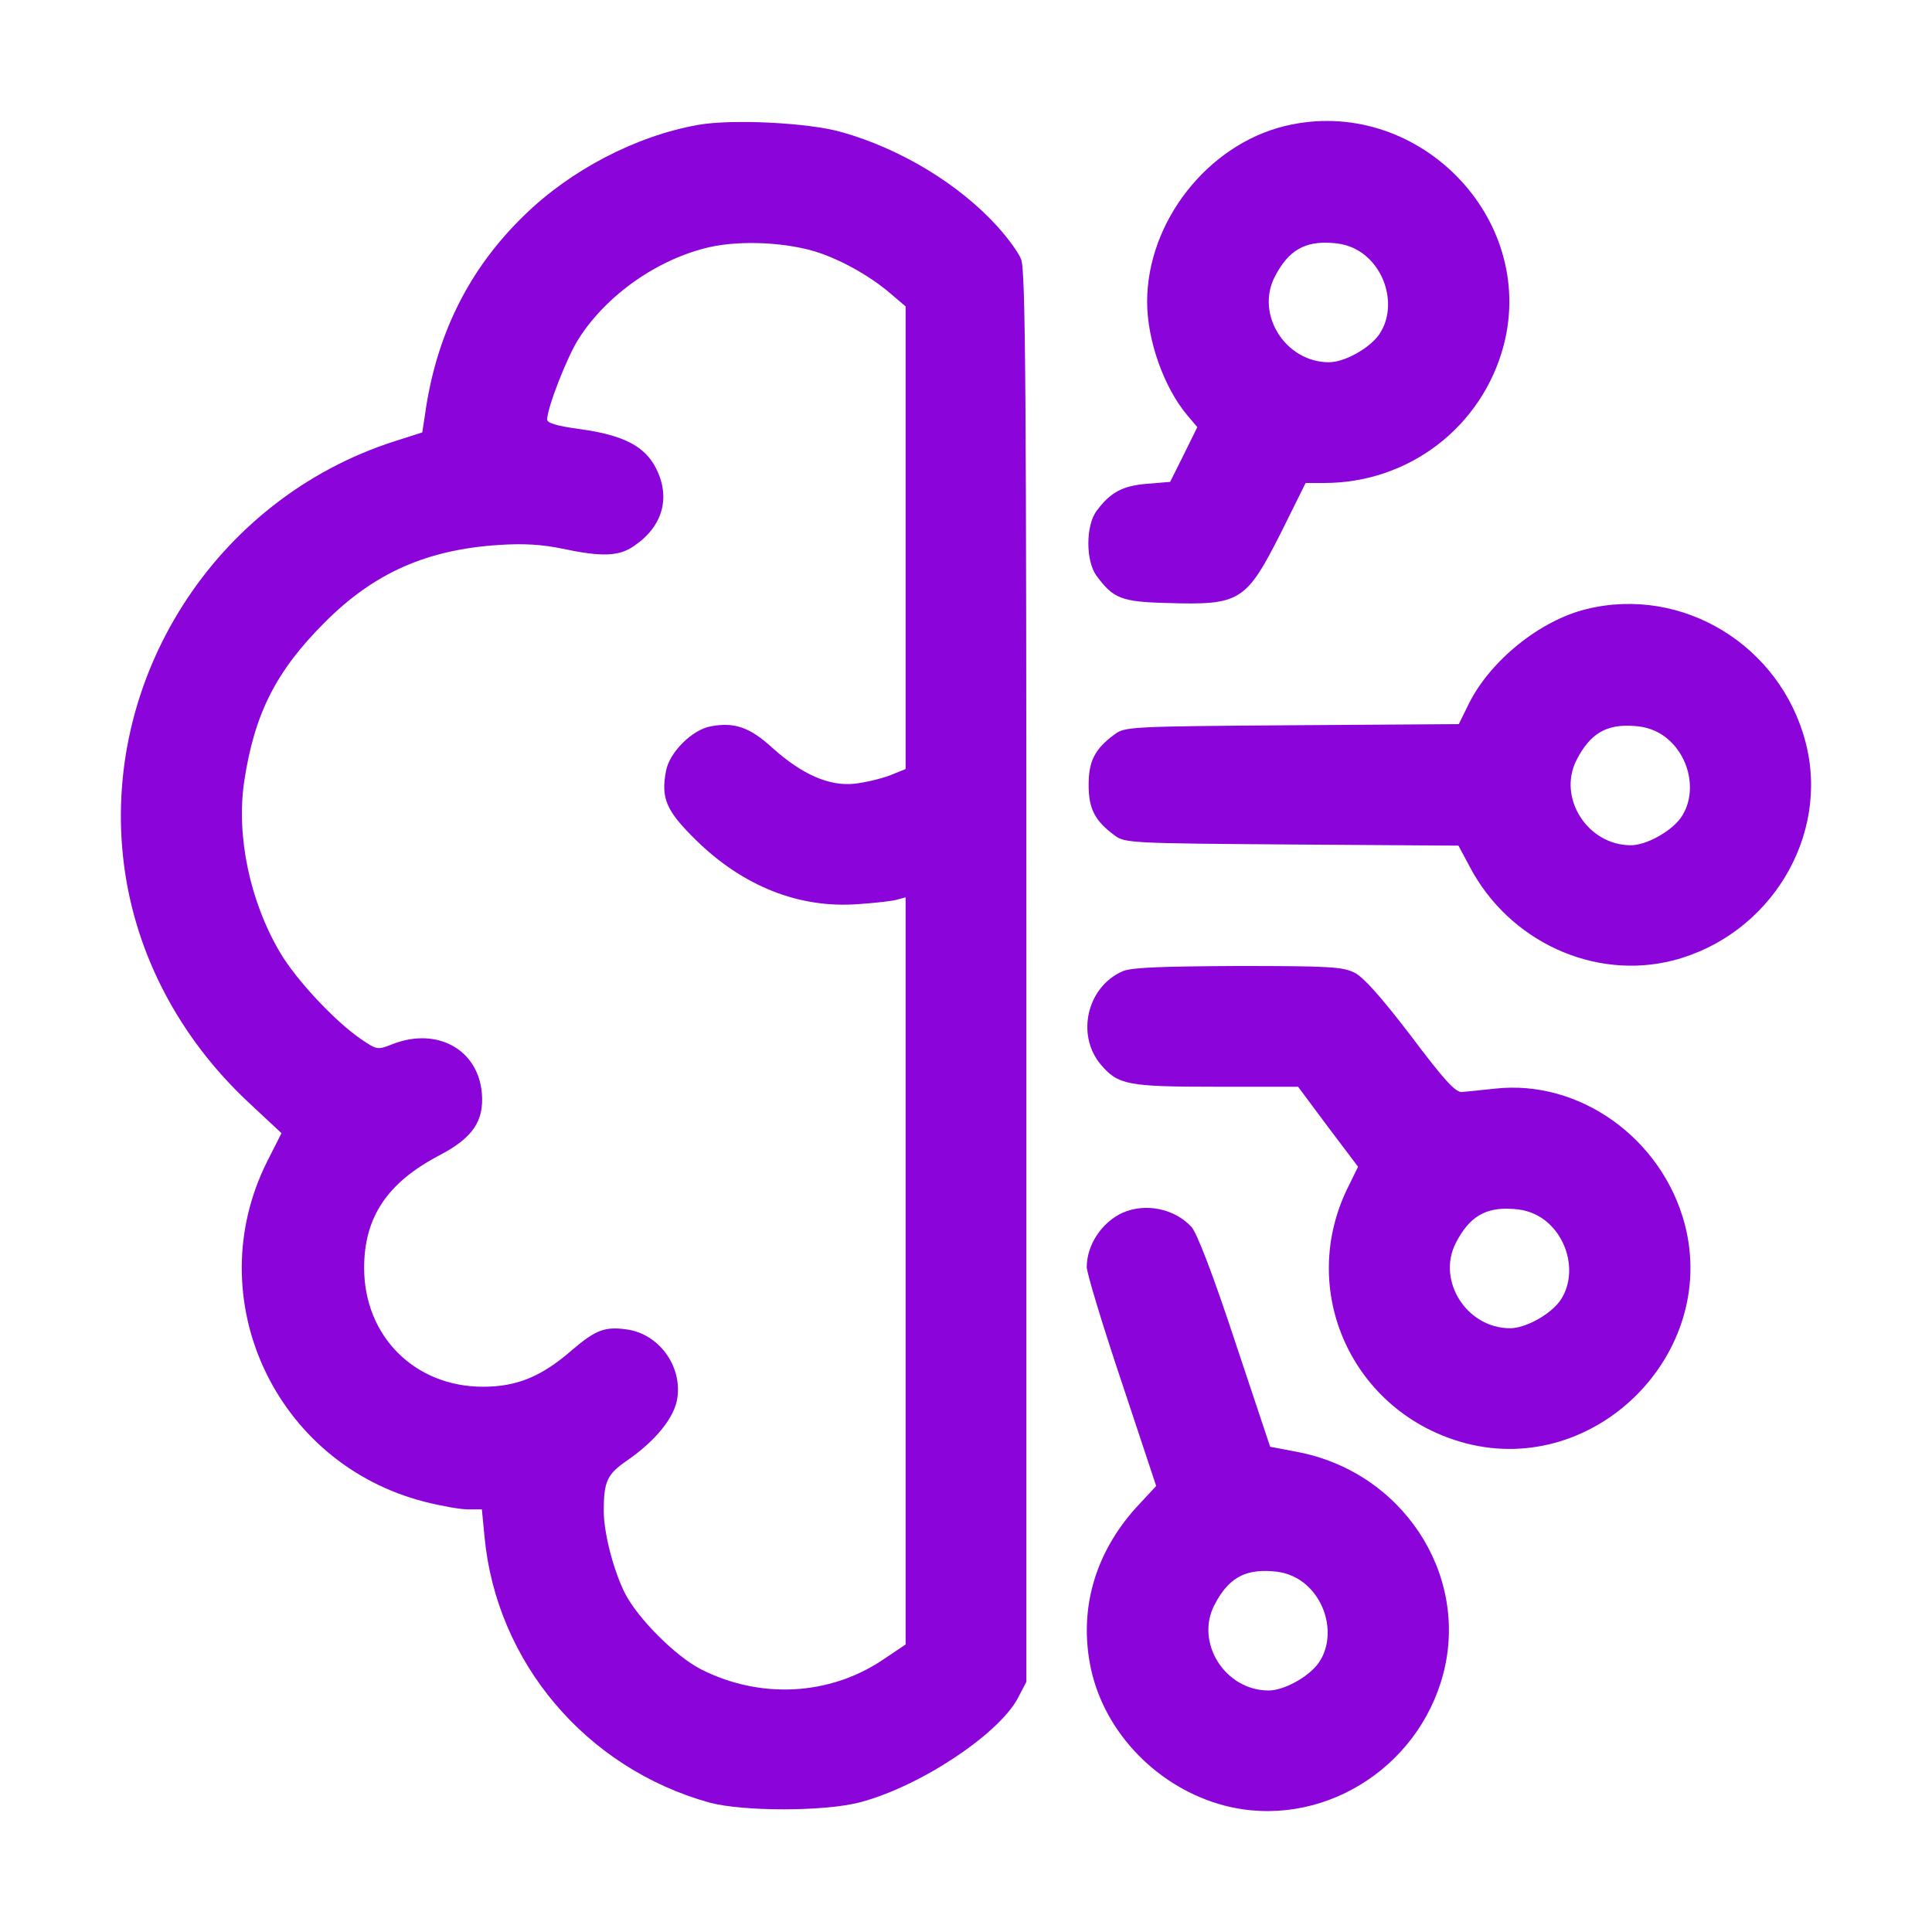 <?xml version="1.0" encoding="utf-8"?>
<!-- Generator: Adobe Illustrator 27.7.0, SVG Export Plug-In . SVG Version: 6.00 Build 0)  -->
<svg version="1.1" id="Layer_1" xmlns="http://www.w3.org/2000/svg" xmlns:xlink="http://www.w3.org/1999/xlink" x="0px" y="0px"
	 viewBox="0 0 512 512" style="enable-background:new 0 0 512 512;" xml:space="preserve">
<style type="text/css">
	.st0{fill:#8B04D9;}
</style>
<g transform="translate(0,512) scale(0.1,-0.1)">
	<path class="st0" d="M1850,4789c-164-29-337-119-460-239c-148-143-235-319-264-531l-7-45l-72-23c-477-152-783-632-718-1126
		c31-235,146-454,328-625l89-83l-38-75c-182-363,21-801,418-902c43-11,94-20,114-20h37l7-72c31-333,269-614,596-705
		c89-24,308-24,400,1c159,42,366,180,417,275l23,44v1869c0,1550-2,1874-14,1901c-7,18-35,56-62,86c-101,112-257,207-414,251
		C2143,4795,1939,4805,1850,4789z M2171,4450c67-23,142-66,196-114l33-28v-613v-613l-42-17c-24-9-66-19-94-22c-67-7-139,25-217,95
		c-60,55-101,69-164,57c-49-9-109-69-118-118c-14-73,1-106,78-182c126-124,275-183,432-171c44,3,90,8,103,12l22,6v-990V762l-61-41
		c-142-95-325-104-481-25c-67,34-168,135-202,202c-30,60-56,159-56,218c0,78,9,97,61,133c76,52,127,115,134,166
		c13,86-50,171-135,182c-57,8-82-2-142-53c-82-72-148-99-238-99c-181,0-315,134-315,315c0,134,61,225,197,297c91,47,121,92,115,166
		c-10,115-117,175-234,131c-43-17-43-17-86,12c-69,47-172,157-215,230c-80,136-116,308-95,452c27,180,84,293,213,422
		c131,132,272,194,465,206c64,4,112,1,165-10c104-22,150-21,190,7c77,52,98,129,58,207c-30,58-86,87-202,103c-60,8-86,16-86,25
		c0,31,53,167,84,215c74,116,210,211,346,242C1964,4484,2088,4478,2171,4450z"/>
	<path class="st0" d="M3405,4786c-205-50-365-254-365-466c0-101,44-226,106-300l27-32l-36-73l-36-72l-60-5c-65-5-98-22-135-72
		c-29-39-29-133,0-172c44-60,66-69,186-72c195-6,210,3,304,189l64,129h49c225,0,419,149,476,365C4074,4547,3751,4870,3405,4786z
		 M3613,4447c68-52,86-153,40-216c-27-36-91-71-131-71c-115,0-195,126-144,226c36,70,79,96,154,90C3564,4474,3590,4464,3613,4447z"
		/>
	<path class="st0" d="M4205,3506c-124-30-256-137-313-252l-26-53l-442-3c-429-3-443-4-470-24c-53-39-69-71-69-134s16-95,69-134
		c27-20,41-21,469-24l442-3l30-56c104-198,330-302,540-248c256,67,415,329,350,578C4718,3410,4459,3568,4205,3506z M4413,3167
		c68-52,86-153,40-216c-27-36-91-71-131-71c-115,0-195,126-144,226c36,70,79,96,154,90C4364,3194,4390,3184,4413,3167z"/>
	<path class="st0" d="M2975,2546c-94-41-124-168-58-247c46-54,70-59,307-59h216l79-106l80-106l-24-49c-141-277,9-605,310-684
		c343-89,669,237,580,580c-60,228-279,385-503,360c-37-4-77-8-88-9c-17-1-48,33-135,149c-79,103-125,155-149,167
		c-31,16-68,18-310,18C3074,2559,2997,2556,2975,2546z M4093,1887c68-52,86-153,40-216c-27-36-91-71-131-71c-115,0-195,126-144,226
		c36,70,79,96,154,90C4044,1914,4070,1904,4093,1887z"/>
	<path class="st0" d="M2975,1906c-55-25-95-85-95-144c0-15,41-151,92-303l92-277l-53-57c-110-122-153-272-120-427
		c37-172,179-317,354-363c251-65,513,94,580,350c69,266-111,537-391,588l-68,13l-93,279c-59,179-101,287-115,303
		C3113,1917,3036,1933,2975,1906z M3453,927c68-52,86-153,40-216c-27-36-91-71-131-71c-115,0-195,126-144,226c36,70,79,96,154,90
		C3404,954,3430,944,3453,927z"/>
</g>
</svg>
